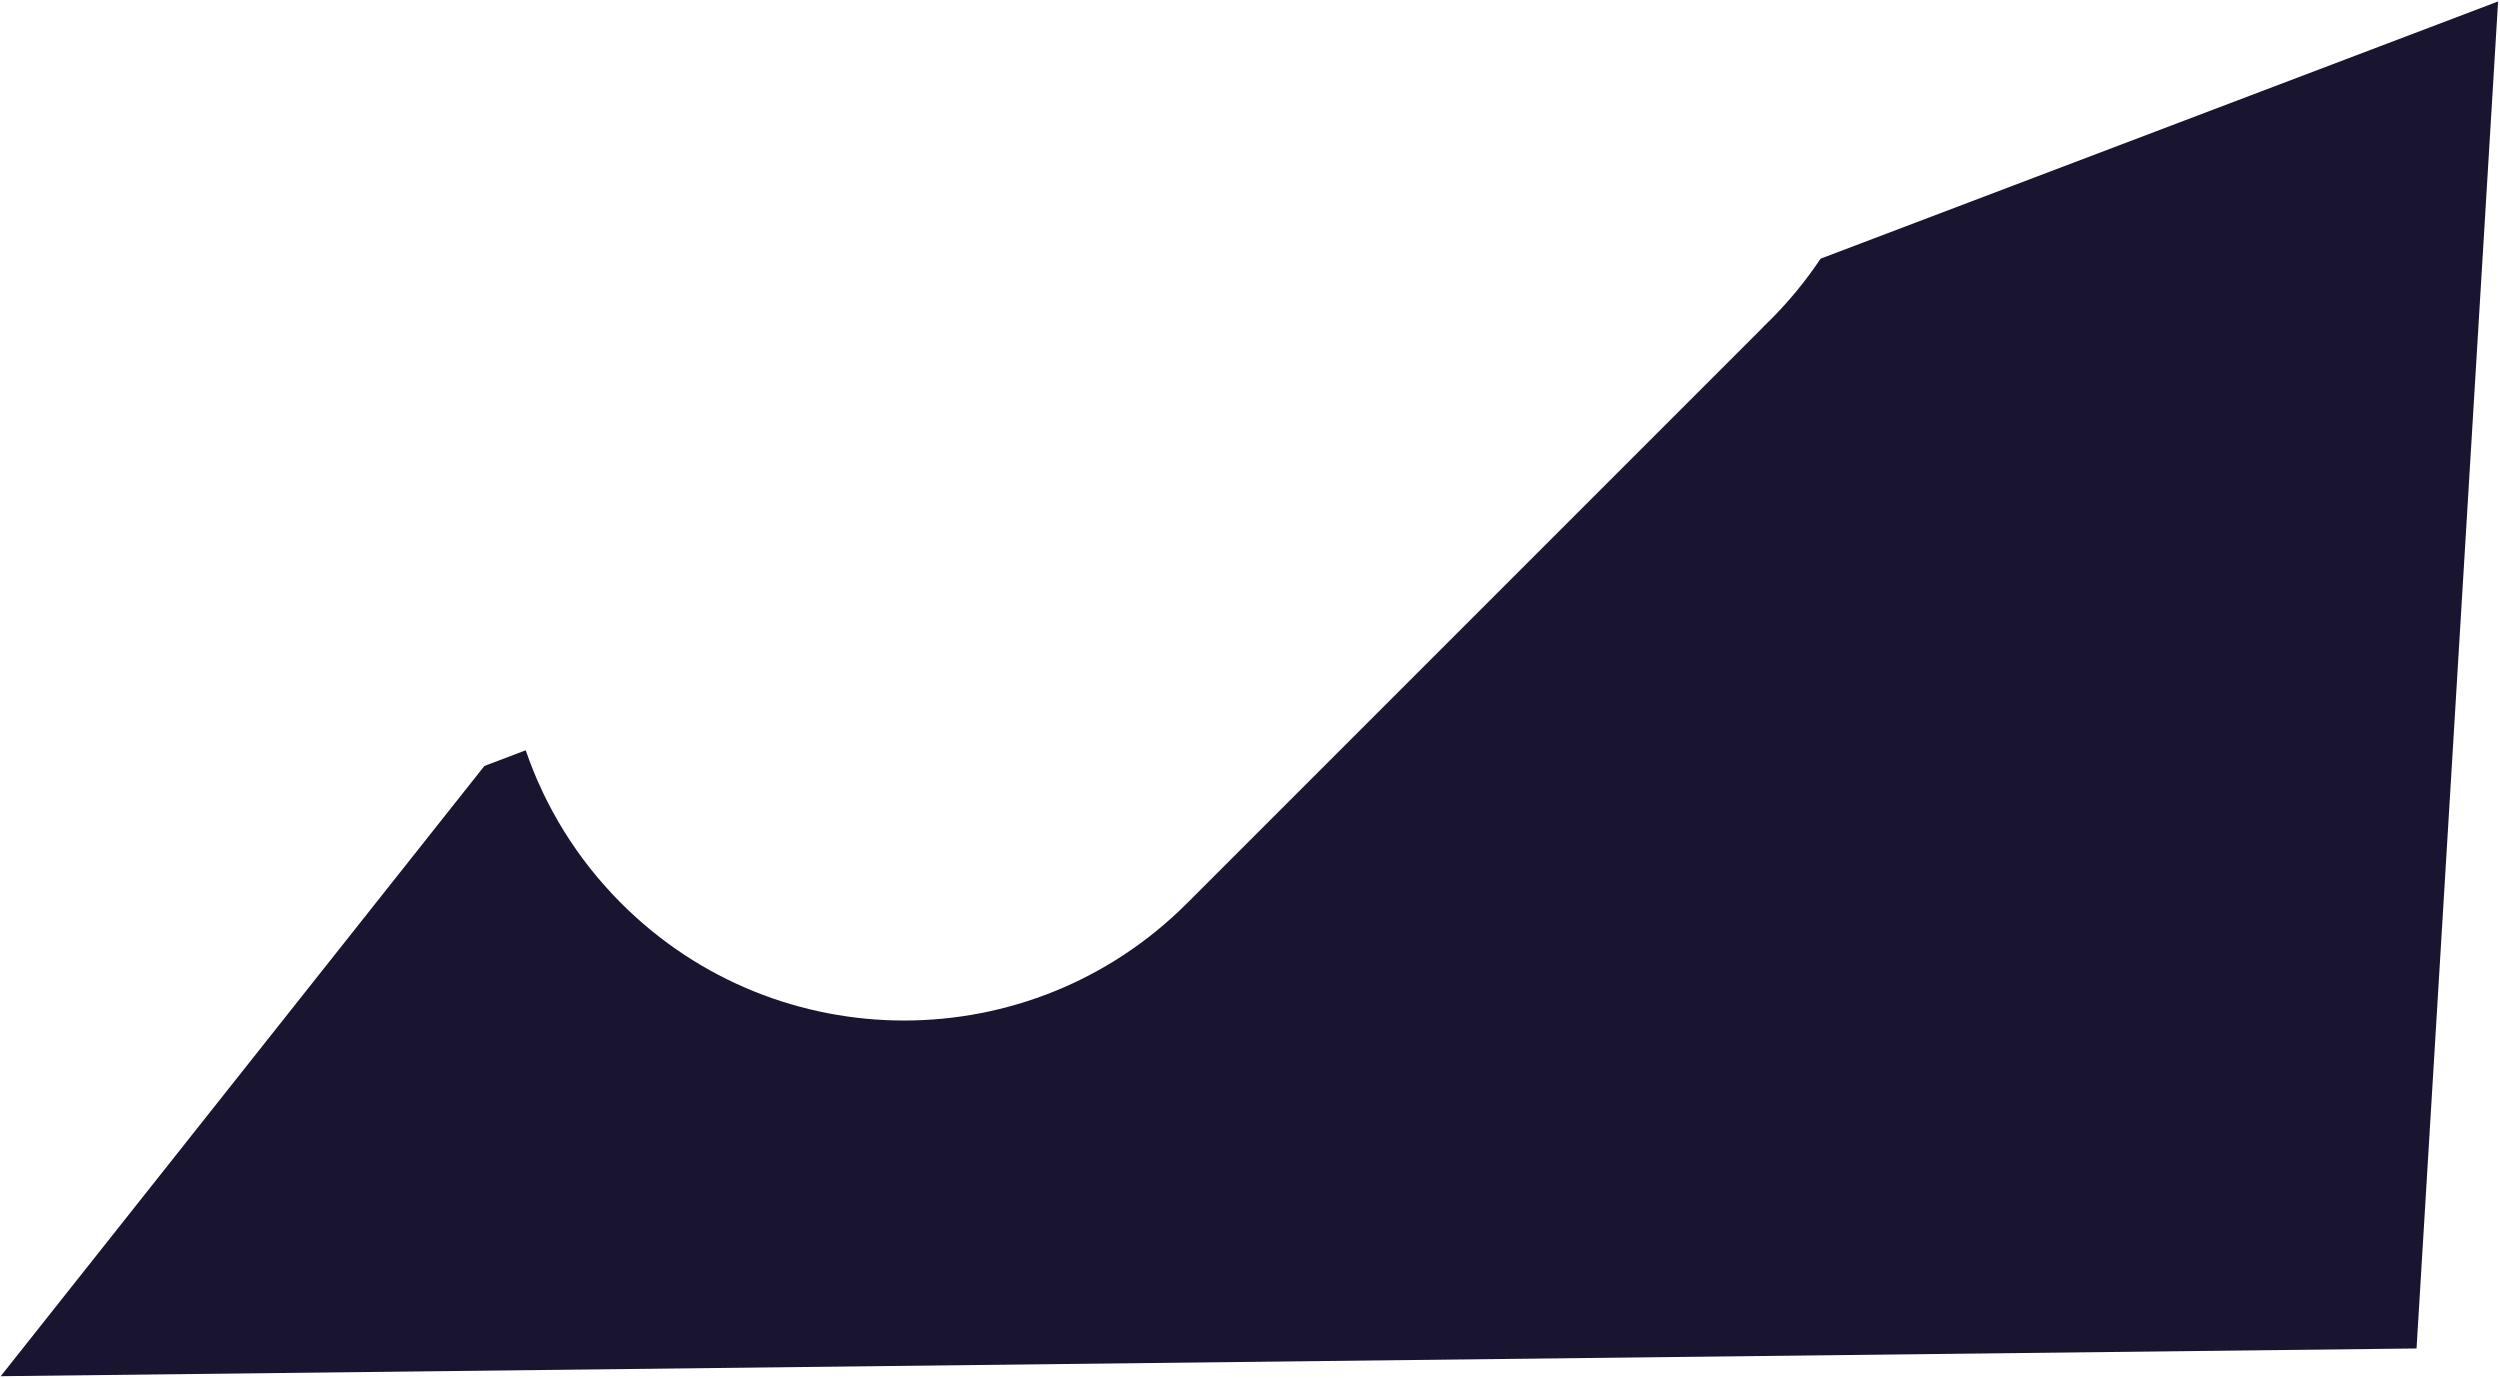 <svg width="889" height="490" viewBox="0 0 889 490" fill="none" xmlns="http://www.w3.org/2000/svg">
<path fill-rule="evenodd" clip-rule="evenodd" d="M626.866 116.445L422.44 320.871L422.435 320.866C422.307 320.994 422.18 321.122 422.052 321.25C366.52 376.782 276.484 376.782 220.952 321.25C205.083 305.381 193.748 286.694 186.949 266.799L172.253 272.378L0.253 489.378L859.323 479.516L888.323 0.516L647.401 91.985C642.269 99.686 636.305 106.997 629.511 113.792C628.625 114.677 627.731 115.549 626.828 116.406L626.866 116.445Z" fill="#191530"/>
</svg>
